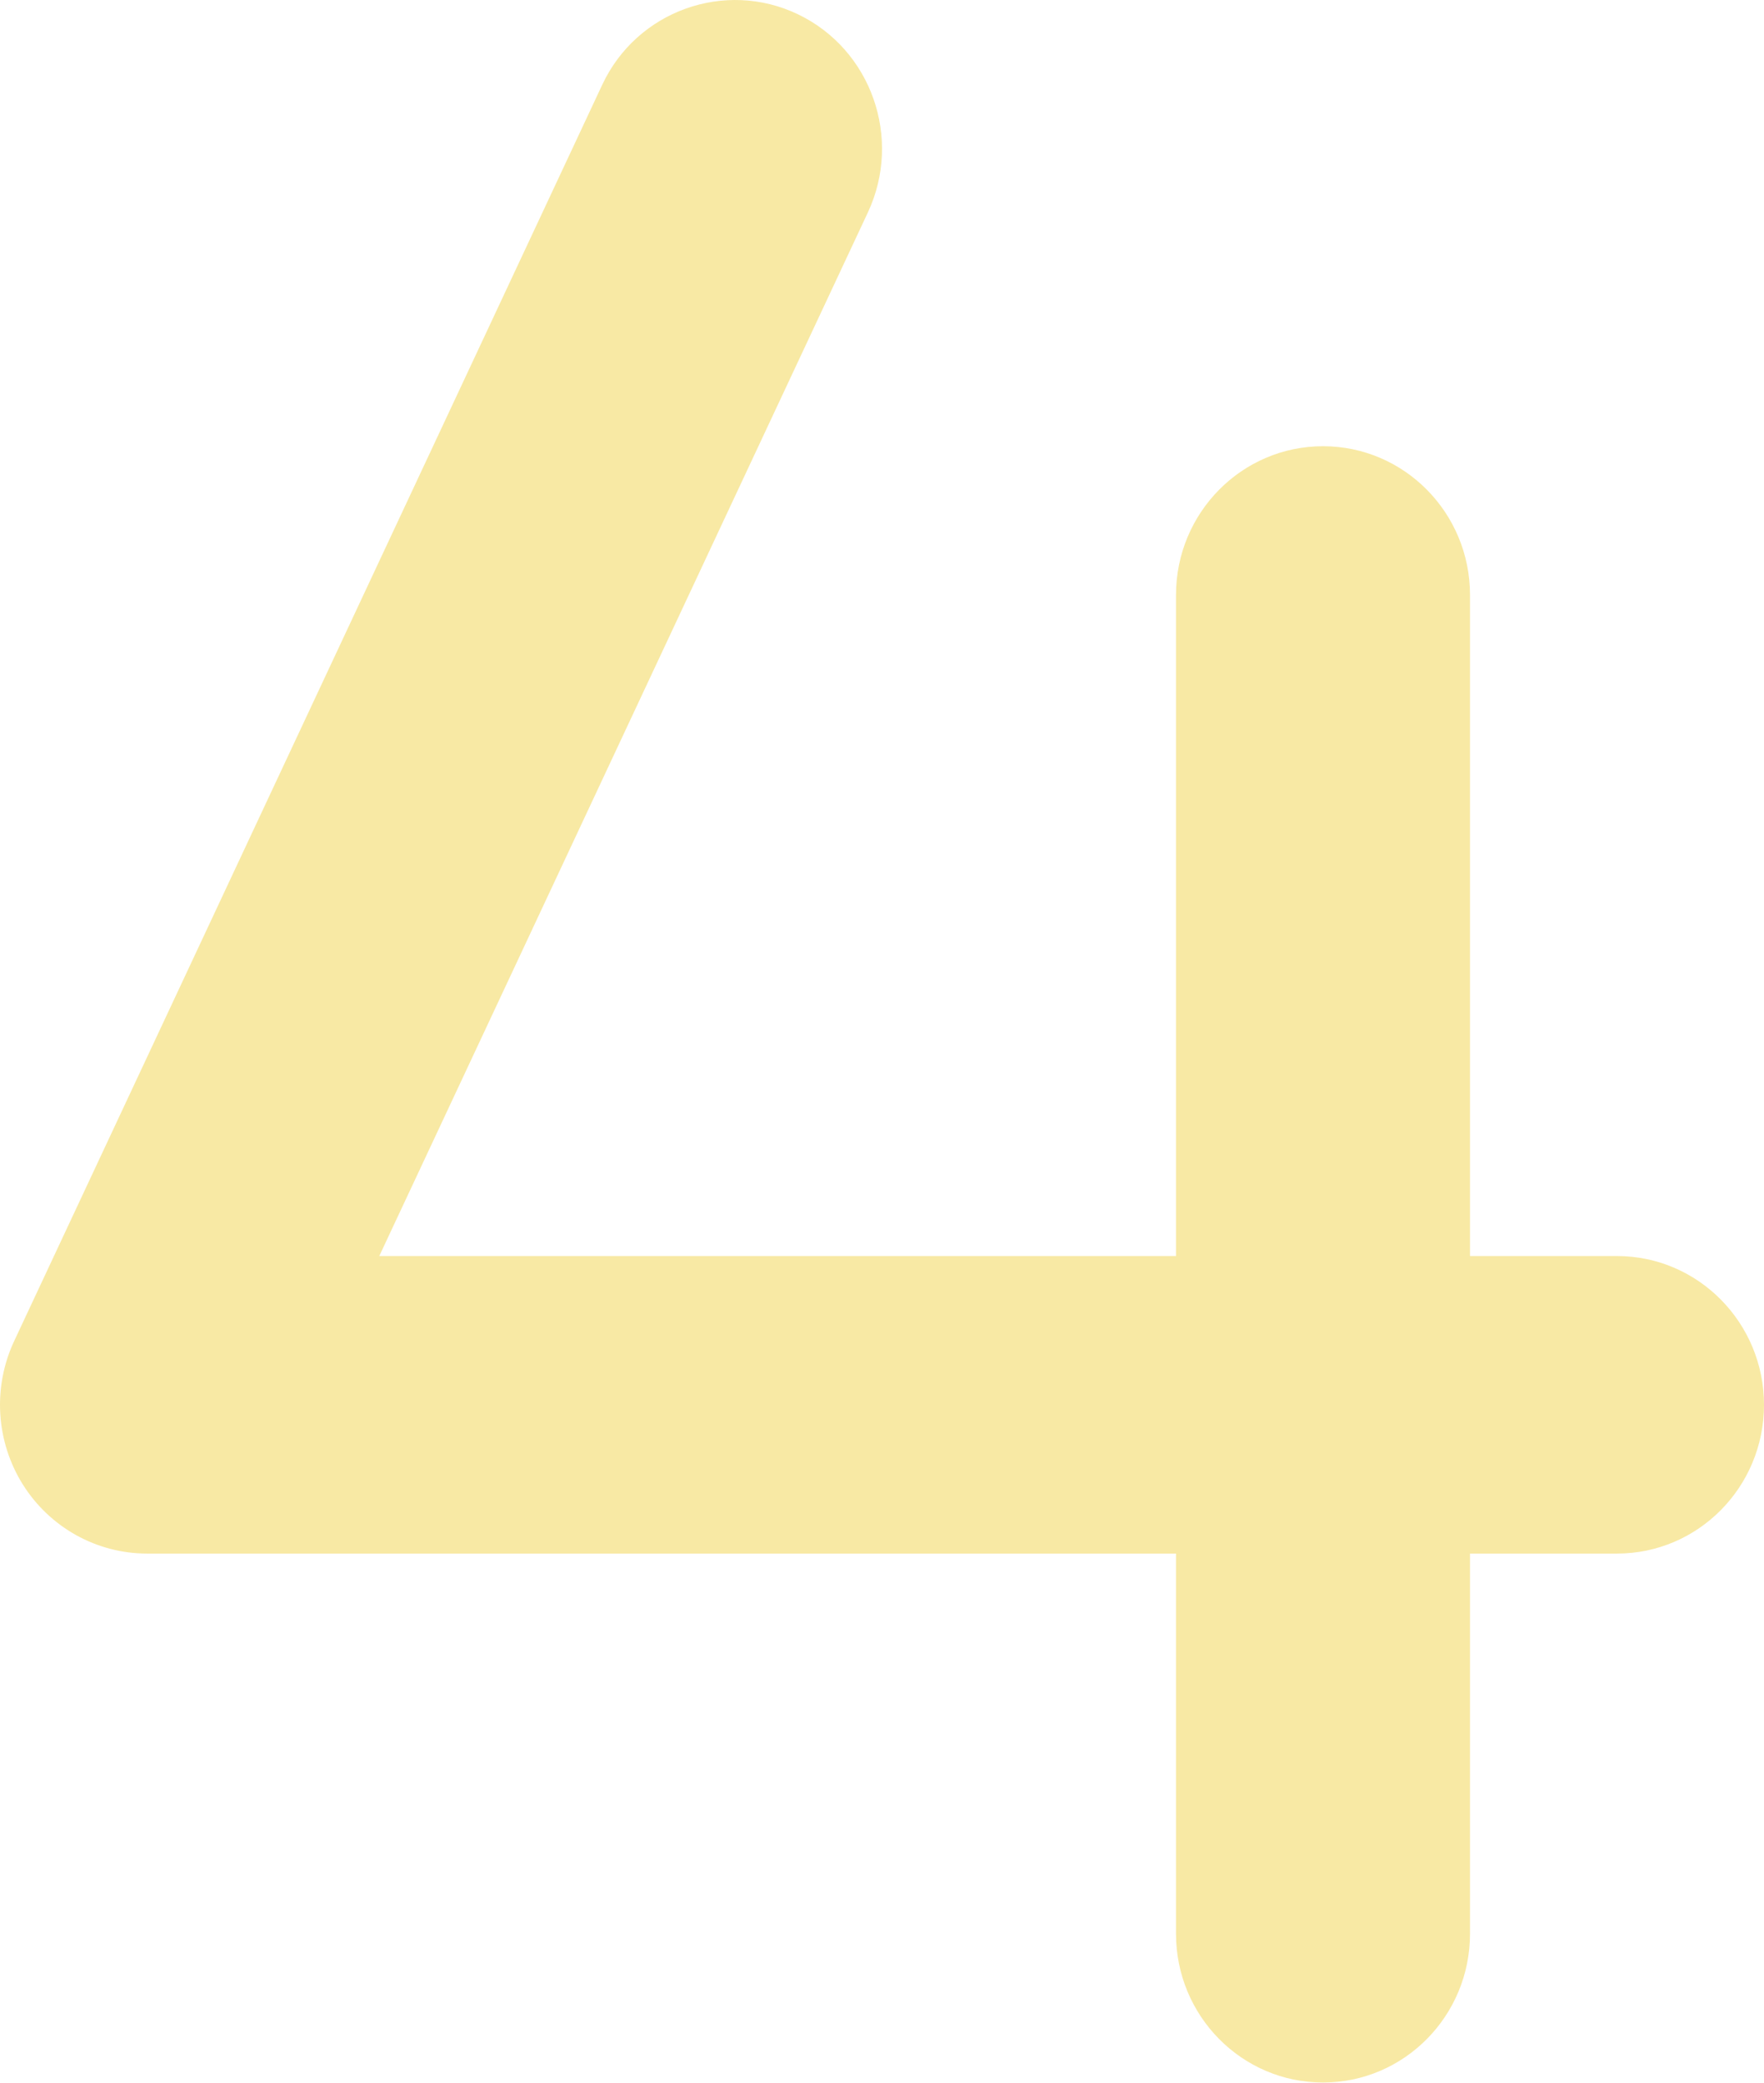<?xml version="1.0" encoding="UTF-8"?> <svg xmlns="http://www.w3.org/2000/svg" width="172" height="203" viewBox="0 0 172 203" fill="none"> <path d="M172 136.927C172 144.933 165.581 151.427 157.667 151.427H143.334V188.483C143.334 196.49 136.915 202.983 129 202.983C121.086 202.983 114.667 196.49 114.667 188.483V151.427H14.334C11.916 151.425 9.538 150.806 7.42 149.627C5.302 148.447 3.512 146.745 2.218 144.68C0.927 142.612 0.173 140.249 0.027 137.808C-0.12 135.368 0.345 132.929 1.378 130.719L58.711 8.285C62.082 1.049 70.682 -2.019 77.804 1.393C84.957 4.819 88.007 13.473 84.621 20.71L36.981 122.427H114.667V57.993C114.667 49.986 121.086 43.493 129 43.493C136.915 43.493 143.334 49.986 143.334 57.993V122.427H157.667C165.595 122.427 172 128.952 172 136.927Z" fill="#F8E9A4"></path> </svg> 